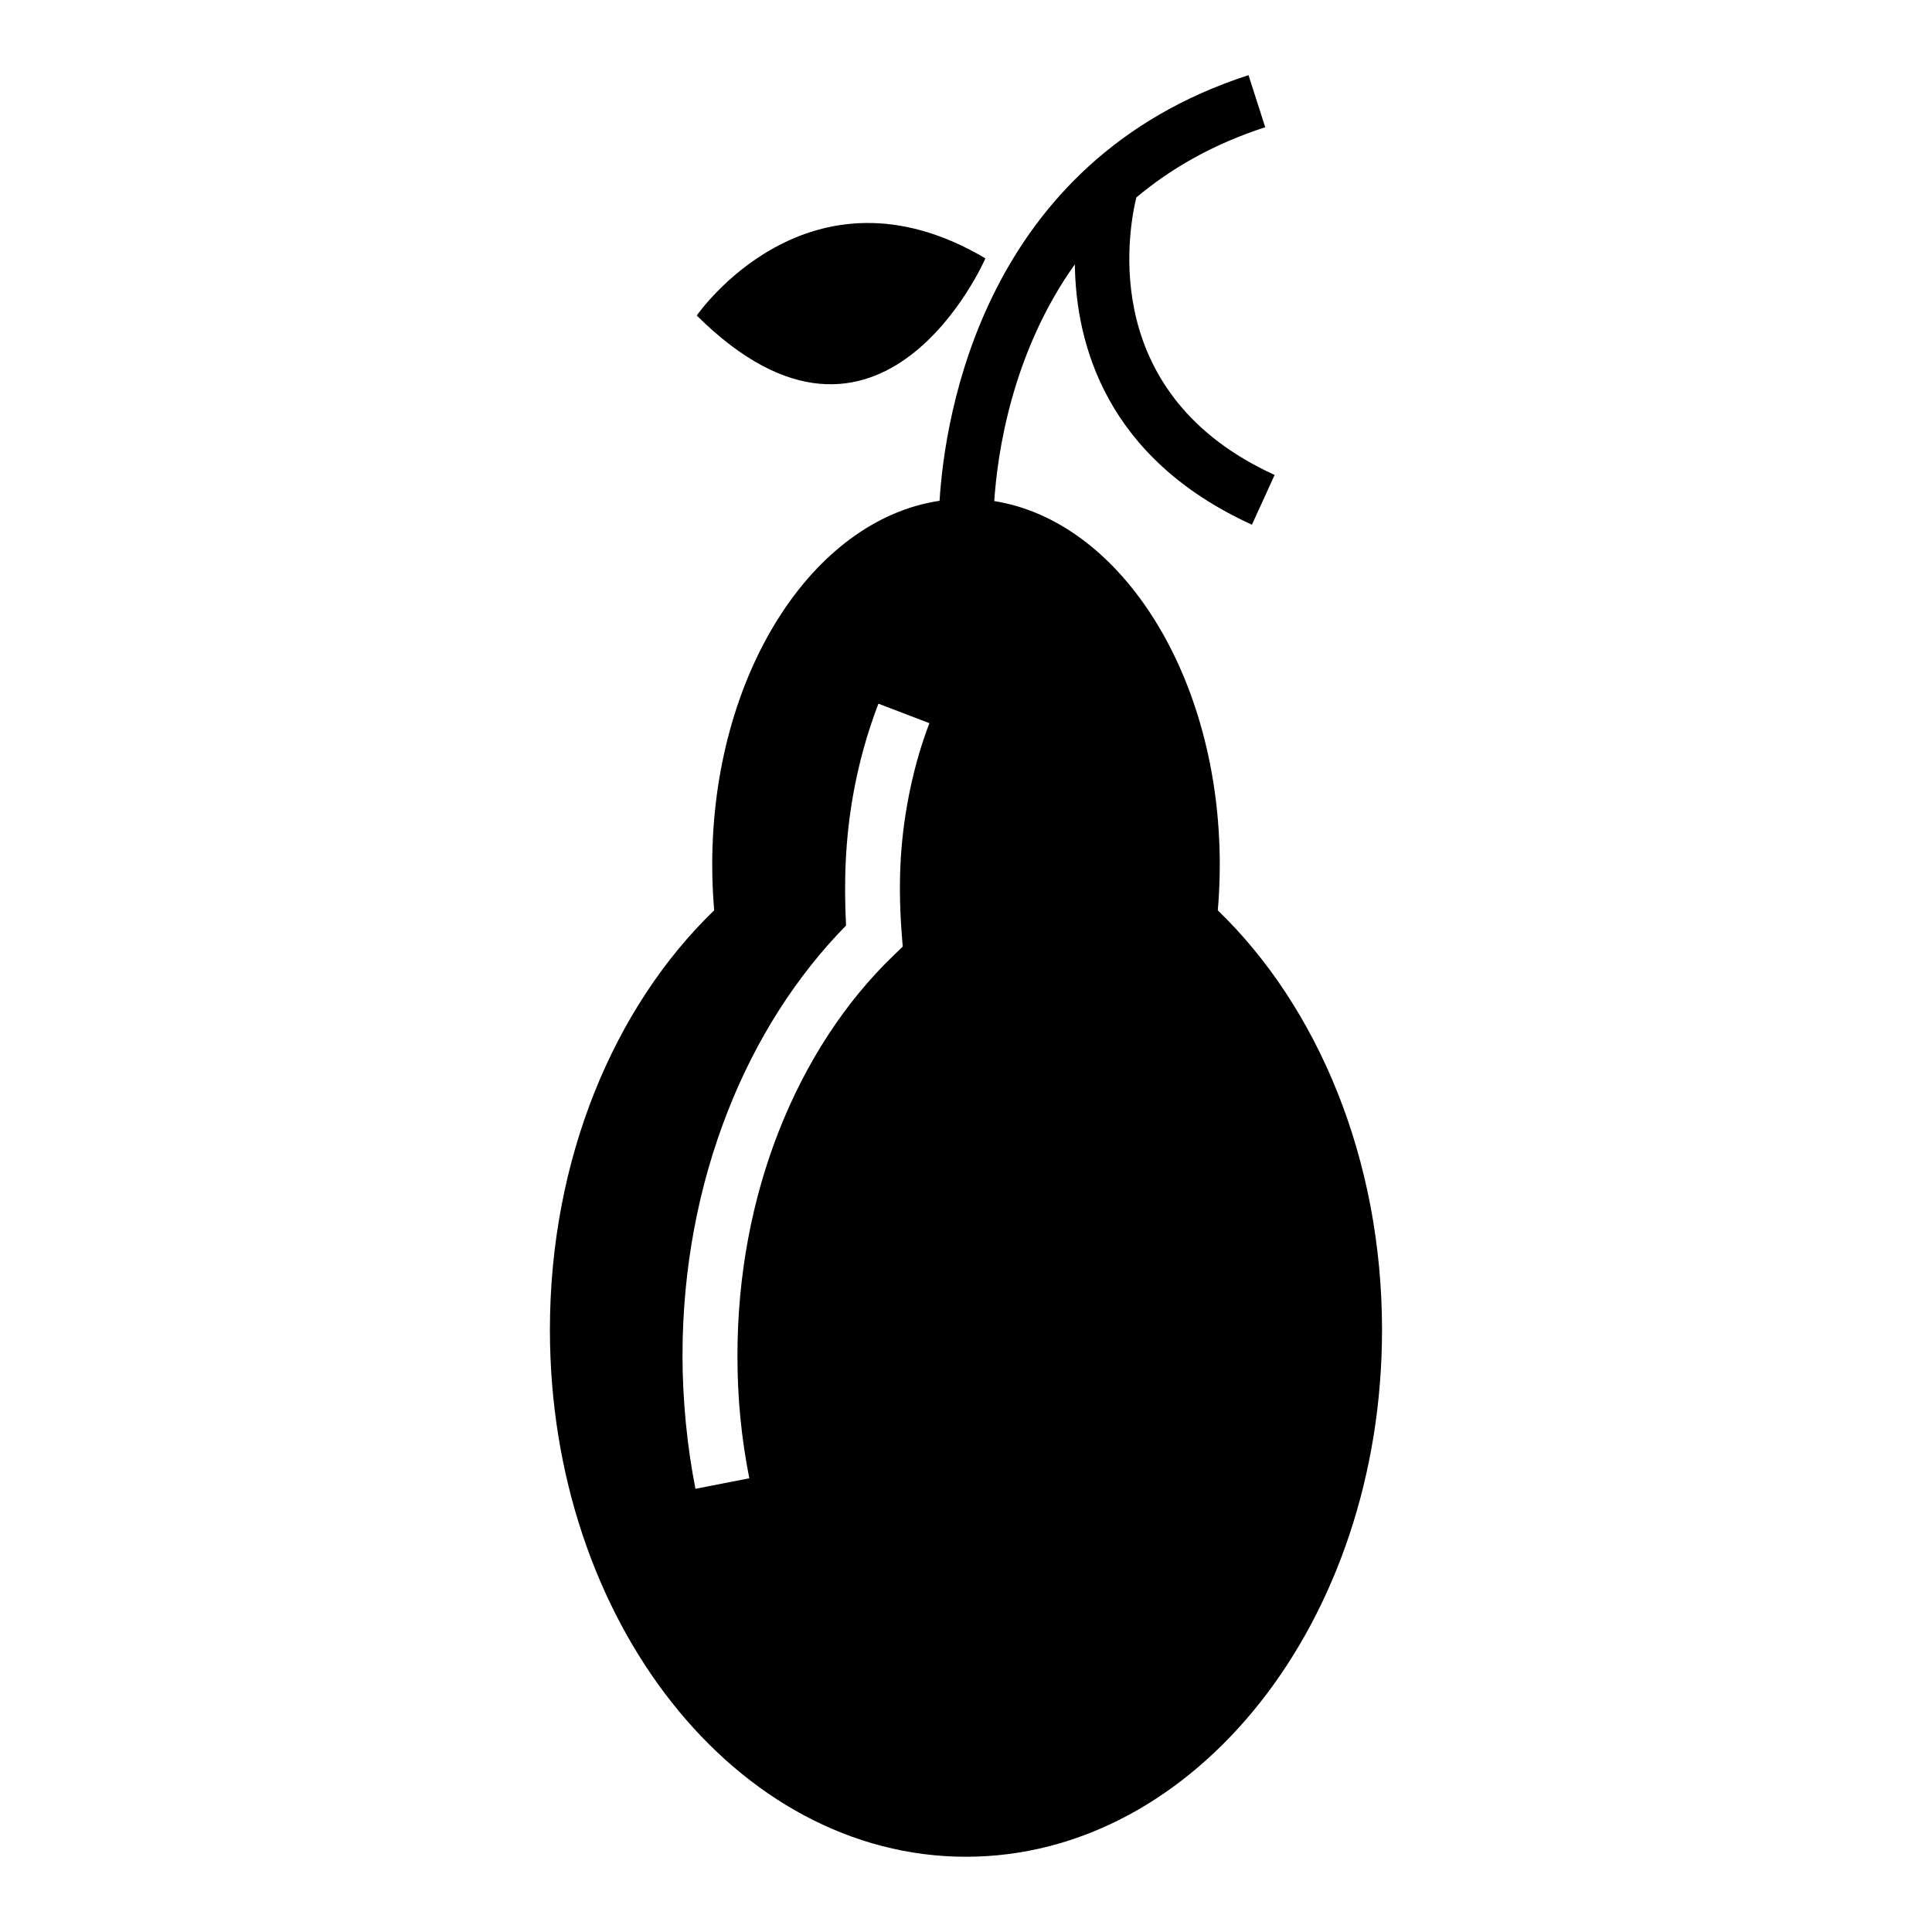 <?xml version="1.0" encoding="UTF-8"?>
<!-- Uploaded to: SVG Repo, www.svgrepo.com, Generator: SVG Repo Mixer Tools -->
<svg fill="#000000" width="800px" height="800px" version="1.1" viewBox="144 144 512 512" xmlns="http://www.w3.org/2000/svg">
 <path d="m466.72 385.25c26.449 25.512 43.531 65.809 43.531 111.17 0 77.129-49.363 139.64-110.26 139.64-60.895 0-110.26-62.527-110.26-139.64 0-45.359 17.078-85.652 43.531-111.17-0.332-3.977-0.516-8.012-0.516-12.121 0-50.133 26.391-91.367 60.246-96.414 1.391-22.324 11.457-89.992 81.875-112.8l4.43 13.801c-13.891 4.504-25.105 11.004-34.16 18.621-2.328 9.629-9.656 52.402 36.652 73.531l-6.016 13.18c-38.664-17.637-46.66-47.836-46.93-68.996-16.777 23.531-20.539 50.348-21.355 62.738 33.613 5.367 59.762 46.445 59.762 96.34 0 4.098-0.18 8.148-0.516 12.121zm-138.07-157.63s29.535-42.984 76.496-15.145c0 0-27.645 63.617-76.496 15.145zm-0.348 310.93c-1.102-5.594-1.965-11.441-2.555-17.52-0.574-6-0.875-11.941-0.875-17.789 0-23.156 4.293-45.086 11.941-64.598 7.496-19.18 18.273-36.004 31.395-49.363-0.59-11.895-0.195-22.988 1.918-34.84 1.496-8.344 3.75-16.367 6.664-23.957l13.512 5.168c-2.508 6.531-4.488 13.695-5.848 21.34-2.371 13.316-2.359 24.758-1.223 37.875l-2.508 2.418c-12.727 12.258-23.172 28.219-30.379 46.629-6.984 17.836-10.914 37.969-10.914 59.309 0 5.727 0.258 11.215 0.77 16.43 0.516 5.352 1.316 10.73 2.371 16.113l-14.254 2.781z" fill-rule="evenodd"/>
</svg>